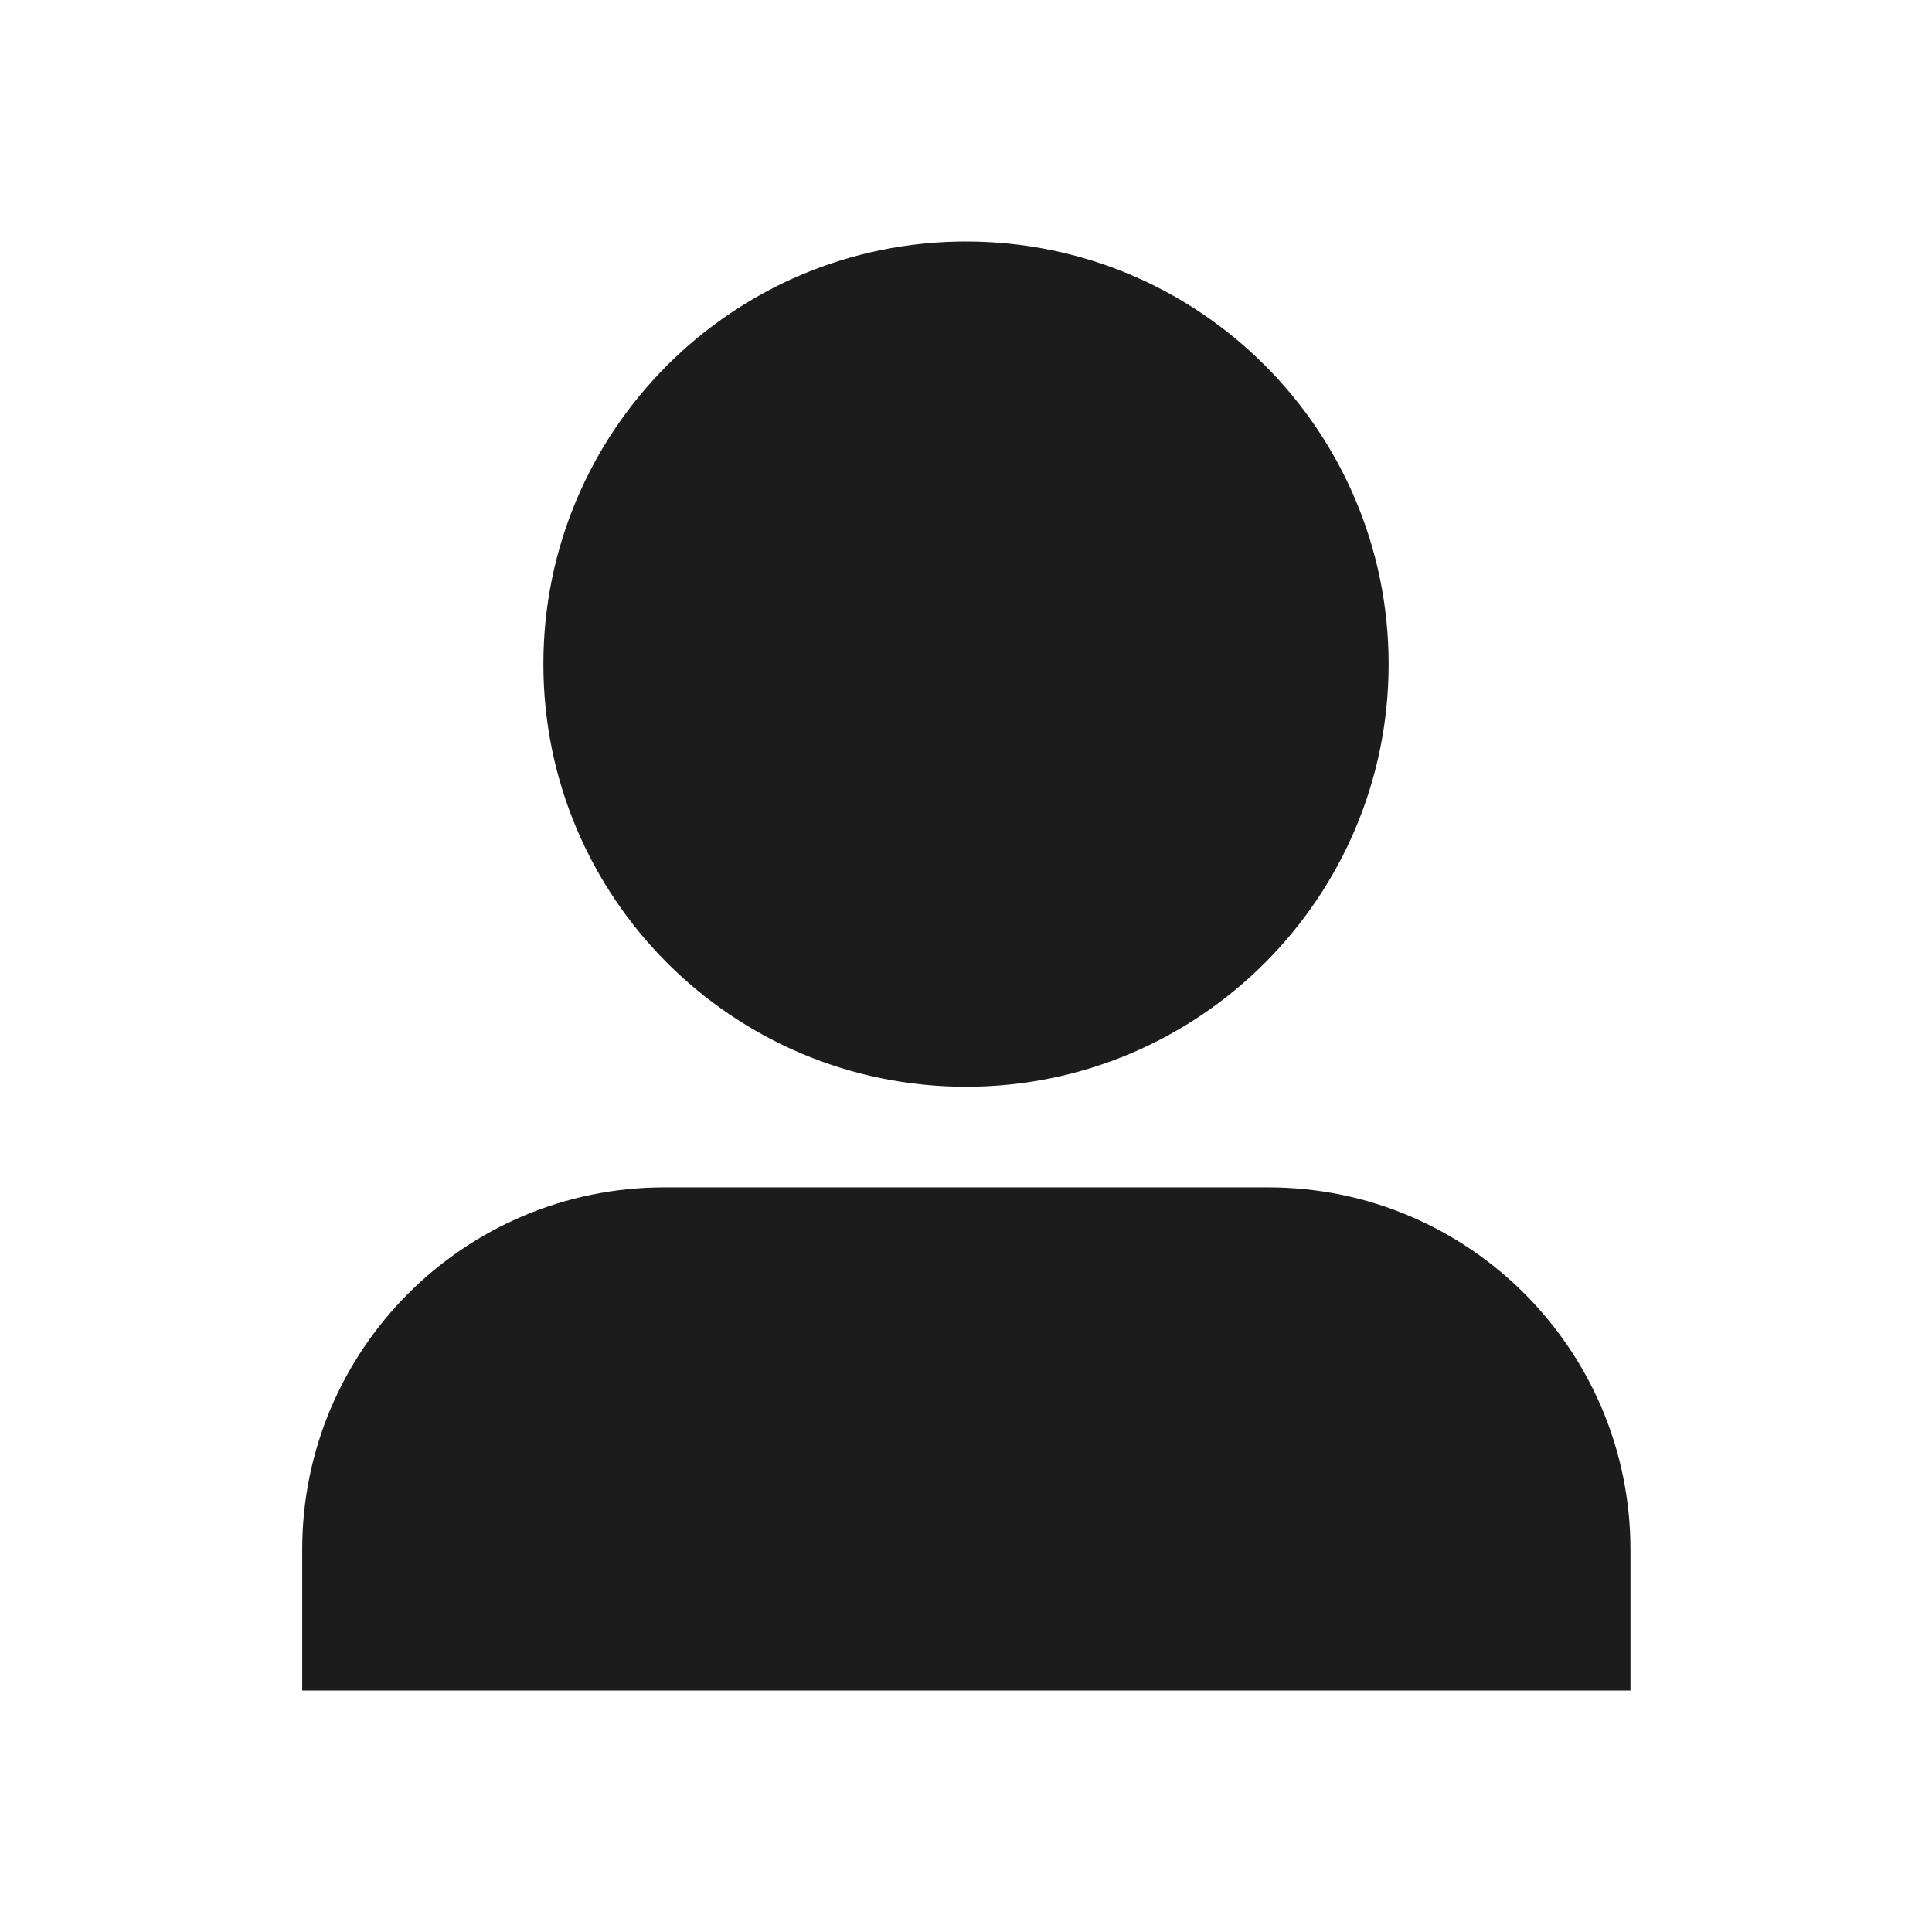 <svg width="24" height="24" viewBox="0 0 24 24" fill="none" xmlns="http://www.w3.org/2000/svg">
<g clip-path="url(#clip0_1538_955)">
<path fill-rule="evenodd" clip-rule="evenodd" d="M12 3C9.101 3 6.75 5.351 6.75 8.25C6.75 11.149 9.101 13.5 12 13.5C14.899 13.5 17.25 11.149 17.25 8.25C17.25 5.351 14.899 3 12 3Z" fill="#1C1C1C"/>
<path d="M8.254 14.75C5.769 14.75 3.754 16.765 3.754 19.25V21C6.986 21 17.023 21 20.254 21V19.25C20.254 16.765 18.239 14.75 15.754 14.75H8.254Z" fill="#1C1C1C"/>
</g>
<defs>
<clipPath id="clip0_1538_955">
<rect width="24" height="24" fill="white"/>
</clipPath>
</defs>
</svg>

